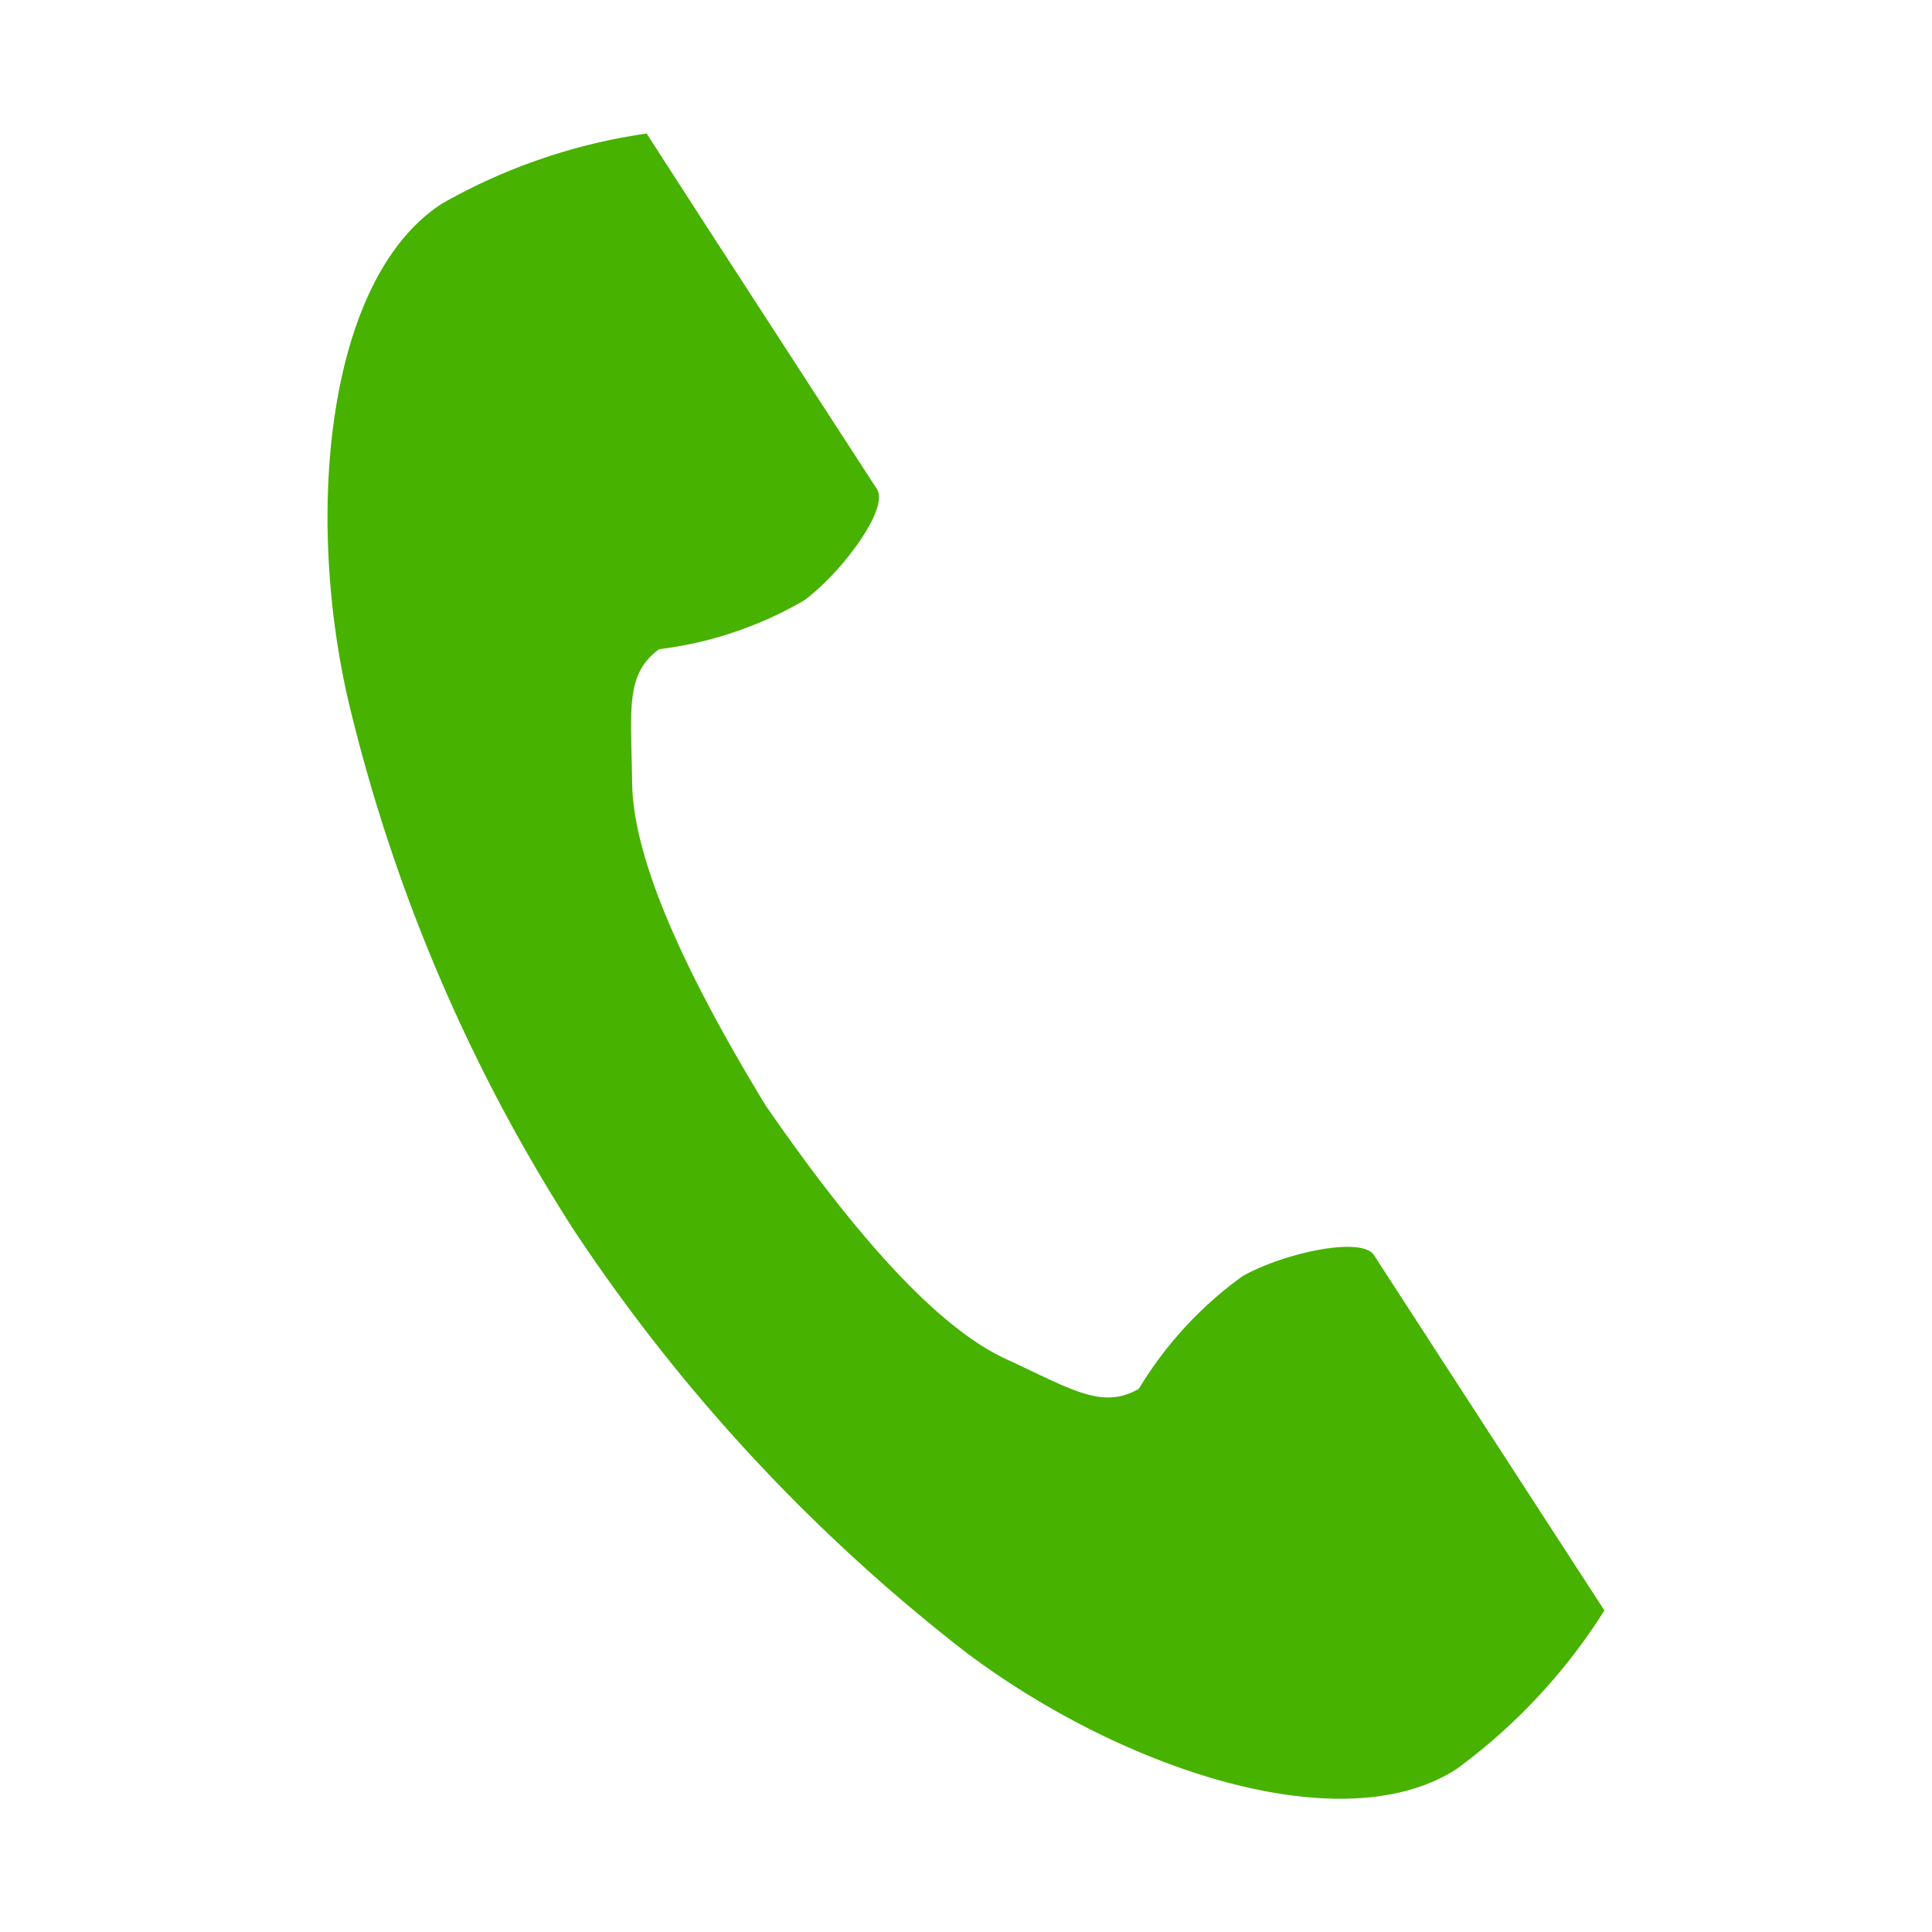 <svg id="icon_tel" xmlns="http://www.w3.org/2000/svg" xmlns:xlink="http://www.w3.org/1999/xlink" width="32" height="32" viewBox="0 0 32 32">
  <defs>
    <clipPath id="clip-path">
      <rect id="長方形_10" data-name="長方形 10" width="21.152" height="27.586" fill="#47b200"/>
    </clipPath>
  </defs>
  <path id="パス_2" data-name="パス 2" d="M0,0H32V32H0Z" fill="none"/>
  <g id="グループ_8" data-name="グループ 8" transform="translate(5.424 2.207)">
    <g id="グループ_8-2" data-name="グループ 8" clip-path="url(#clip-path)">
      <path id="パス_1" data-name="パス 1" d="M1.891,1.169C0,2.4-.377,6.241.339,9.373a28.289,28.289,0,0,0,3.74,8.791,29.378,29.378,0,0,0,6.5,7c2.568,1.931,6.228,3.158,8.124,1.928a9.6,9.6,0,0,0,2.447-2.625L20.133,22.9l-2.8-4.318c-.208-.321-1.513-.028-2.176.348a6.312,6.312,0,0,0-1.718,1.866c-.613.354-1.127,0-2.2-.493-1.319-.607-2.8-2.492-3.982-4.2-1.078-1.774-2.195-3.9-2.211-5.348-.013-1.181-.126-1.794.447-2.209a6.312,6.312,0,0,0,2.4-.807C8.512,7.285,9.312,6.214,9.1,5.893L6.3,1.575,5.286.005A9.6,9.6,0,0,0,1.891,1.169" transform="translate(0 0)" fill="#47b200"/>
    </g>
  </g>
</svg>
